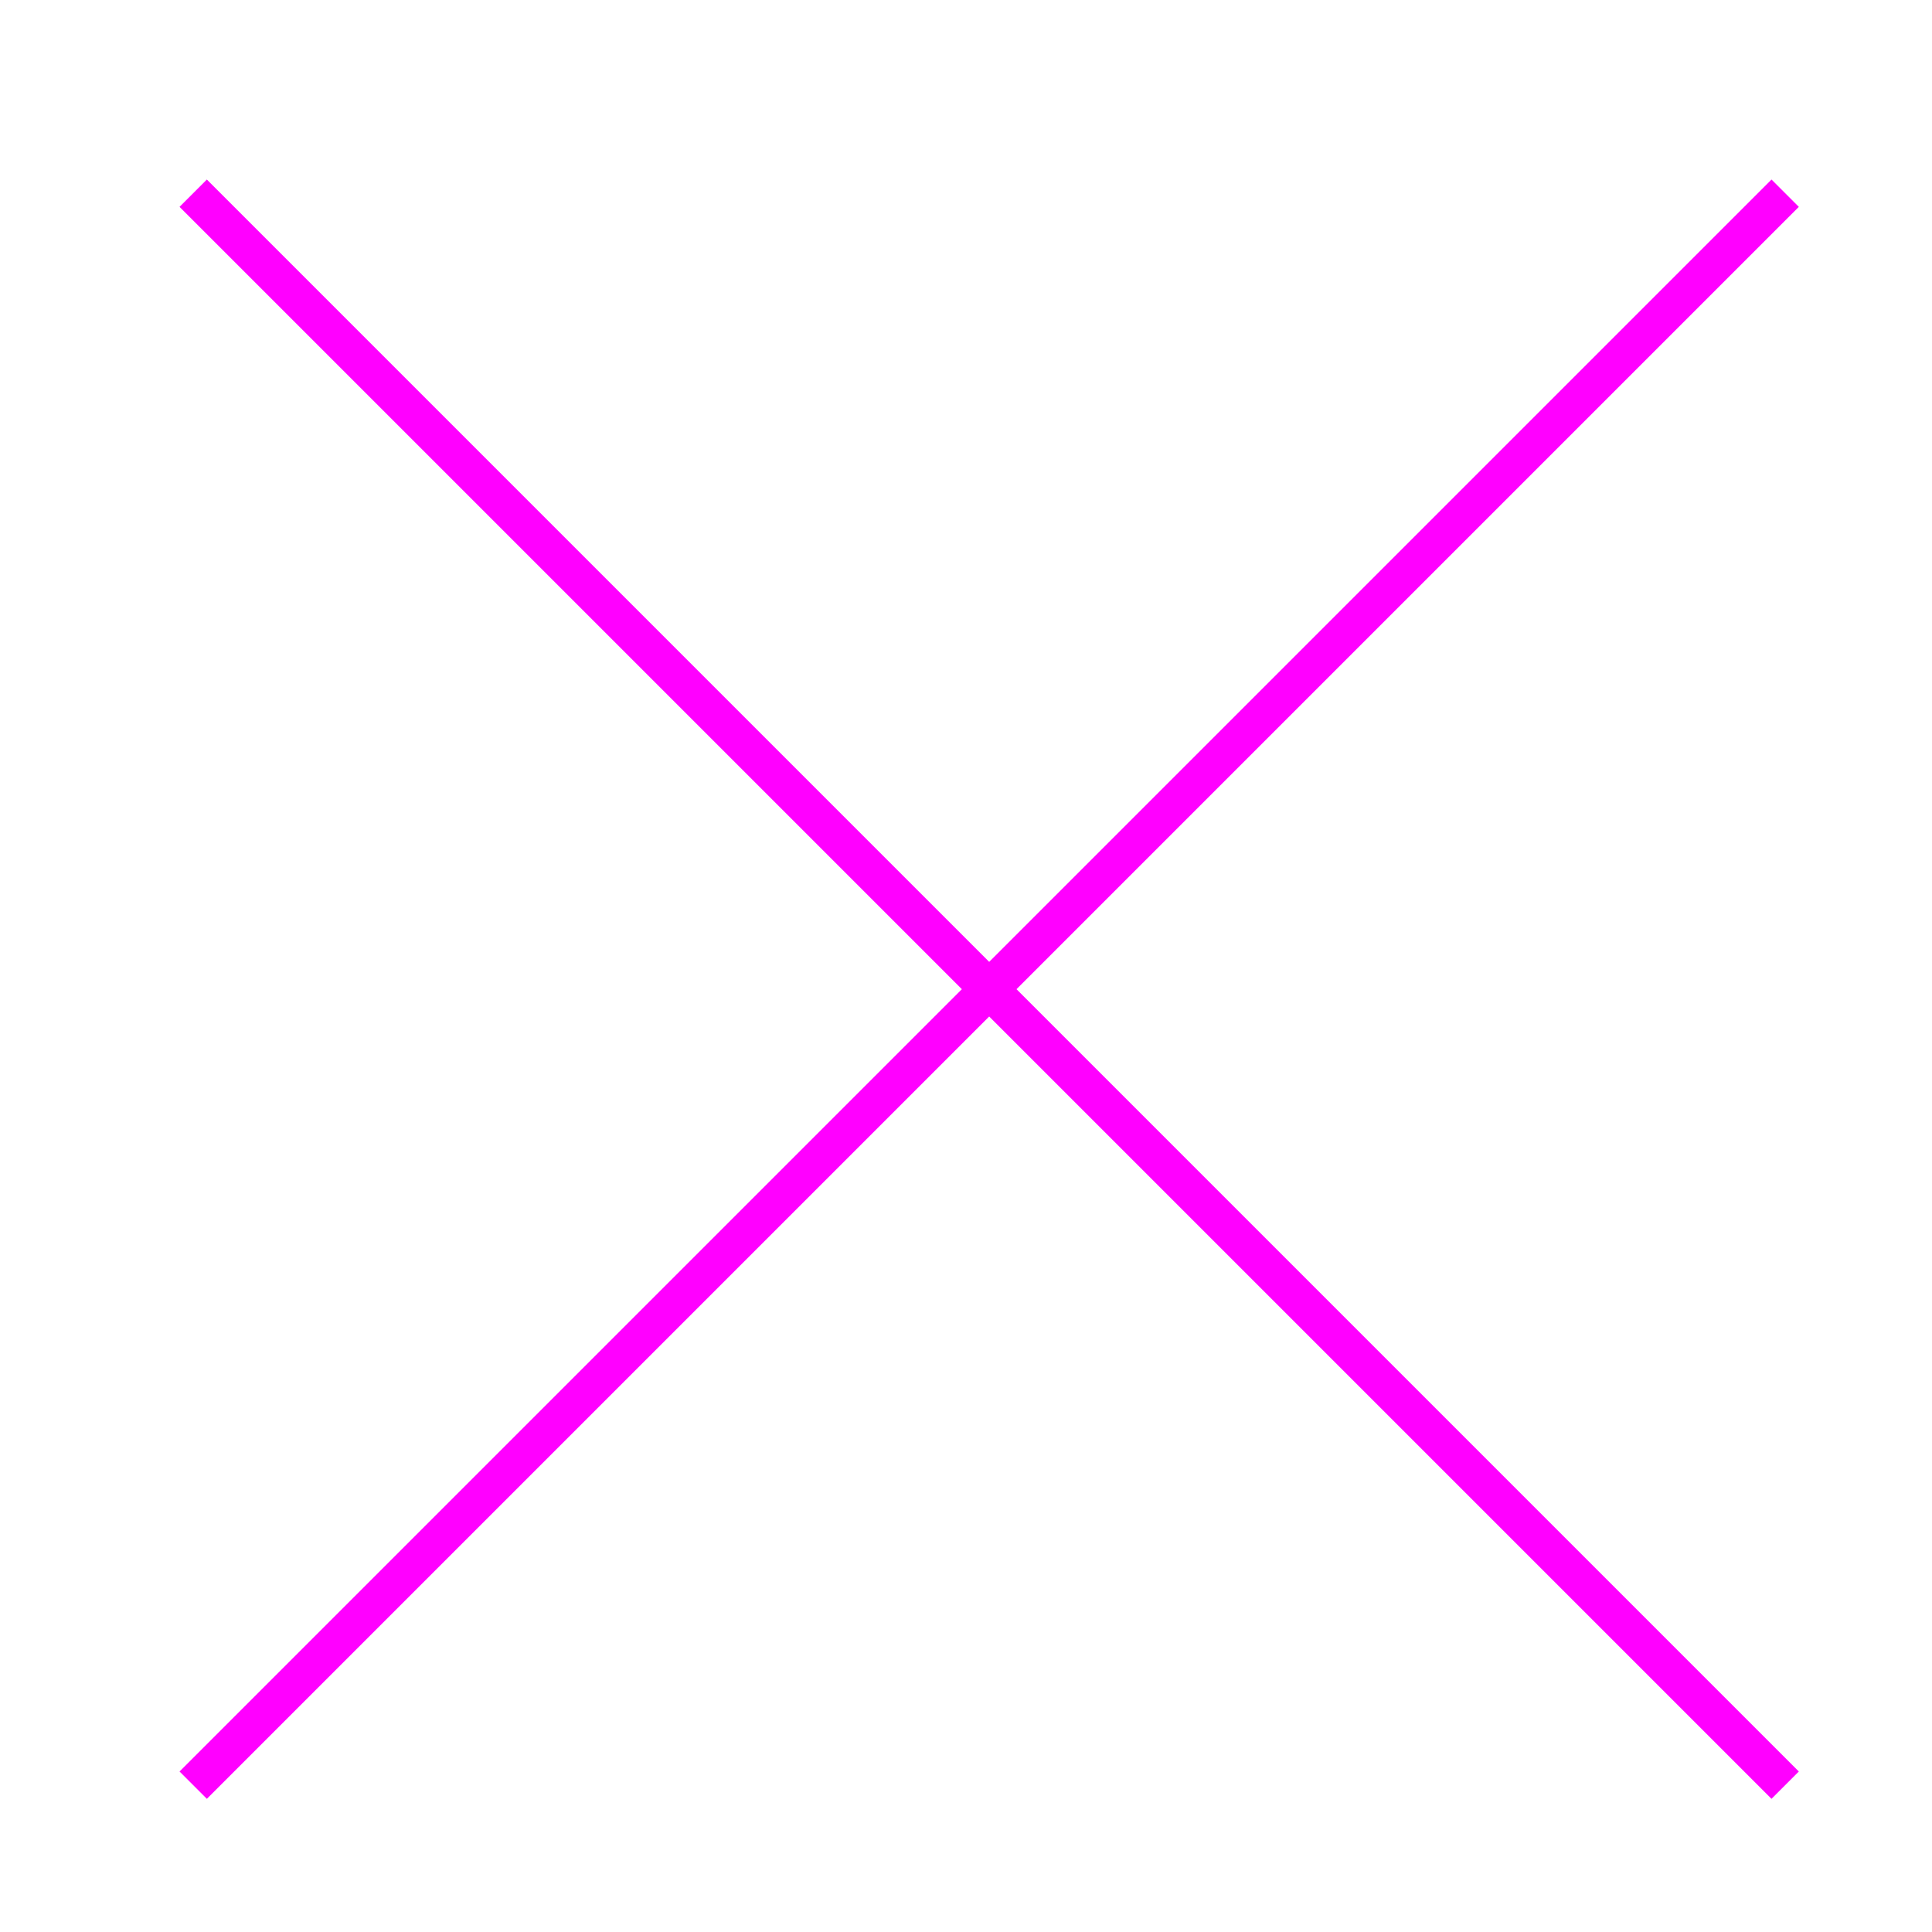 <!--

Generated by DrawGPT.
Free, open source, AI generated images in SVG, PNG, and HTML Canvas format.
https://drawgpt.ai

Created: 2023-09-26T08:07:03.556Z
Link: https://drawgpt.ai/prompt/37846/

-->
<svg xmlns="http://www.w3.org/2000/svg" xmlns:xlink="http://www.w3.org/1999/xlink" width="500" height="500"><defs/><g><path fill="none" stroke="#FF00FF" paint-order="fill stroke markers" d=" M 50 50 L 462 462 M 462 50 L 50 462" stroke-miterlimit="10" stroke-width="10" stroke-dasharray=""/></g></svg>